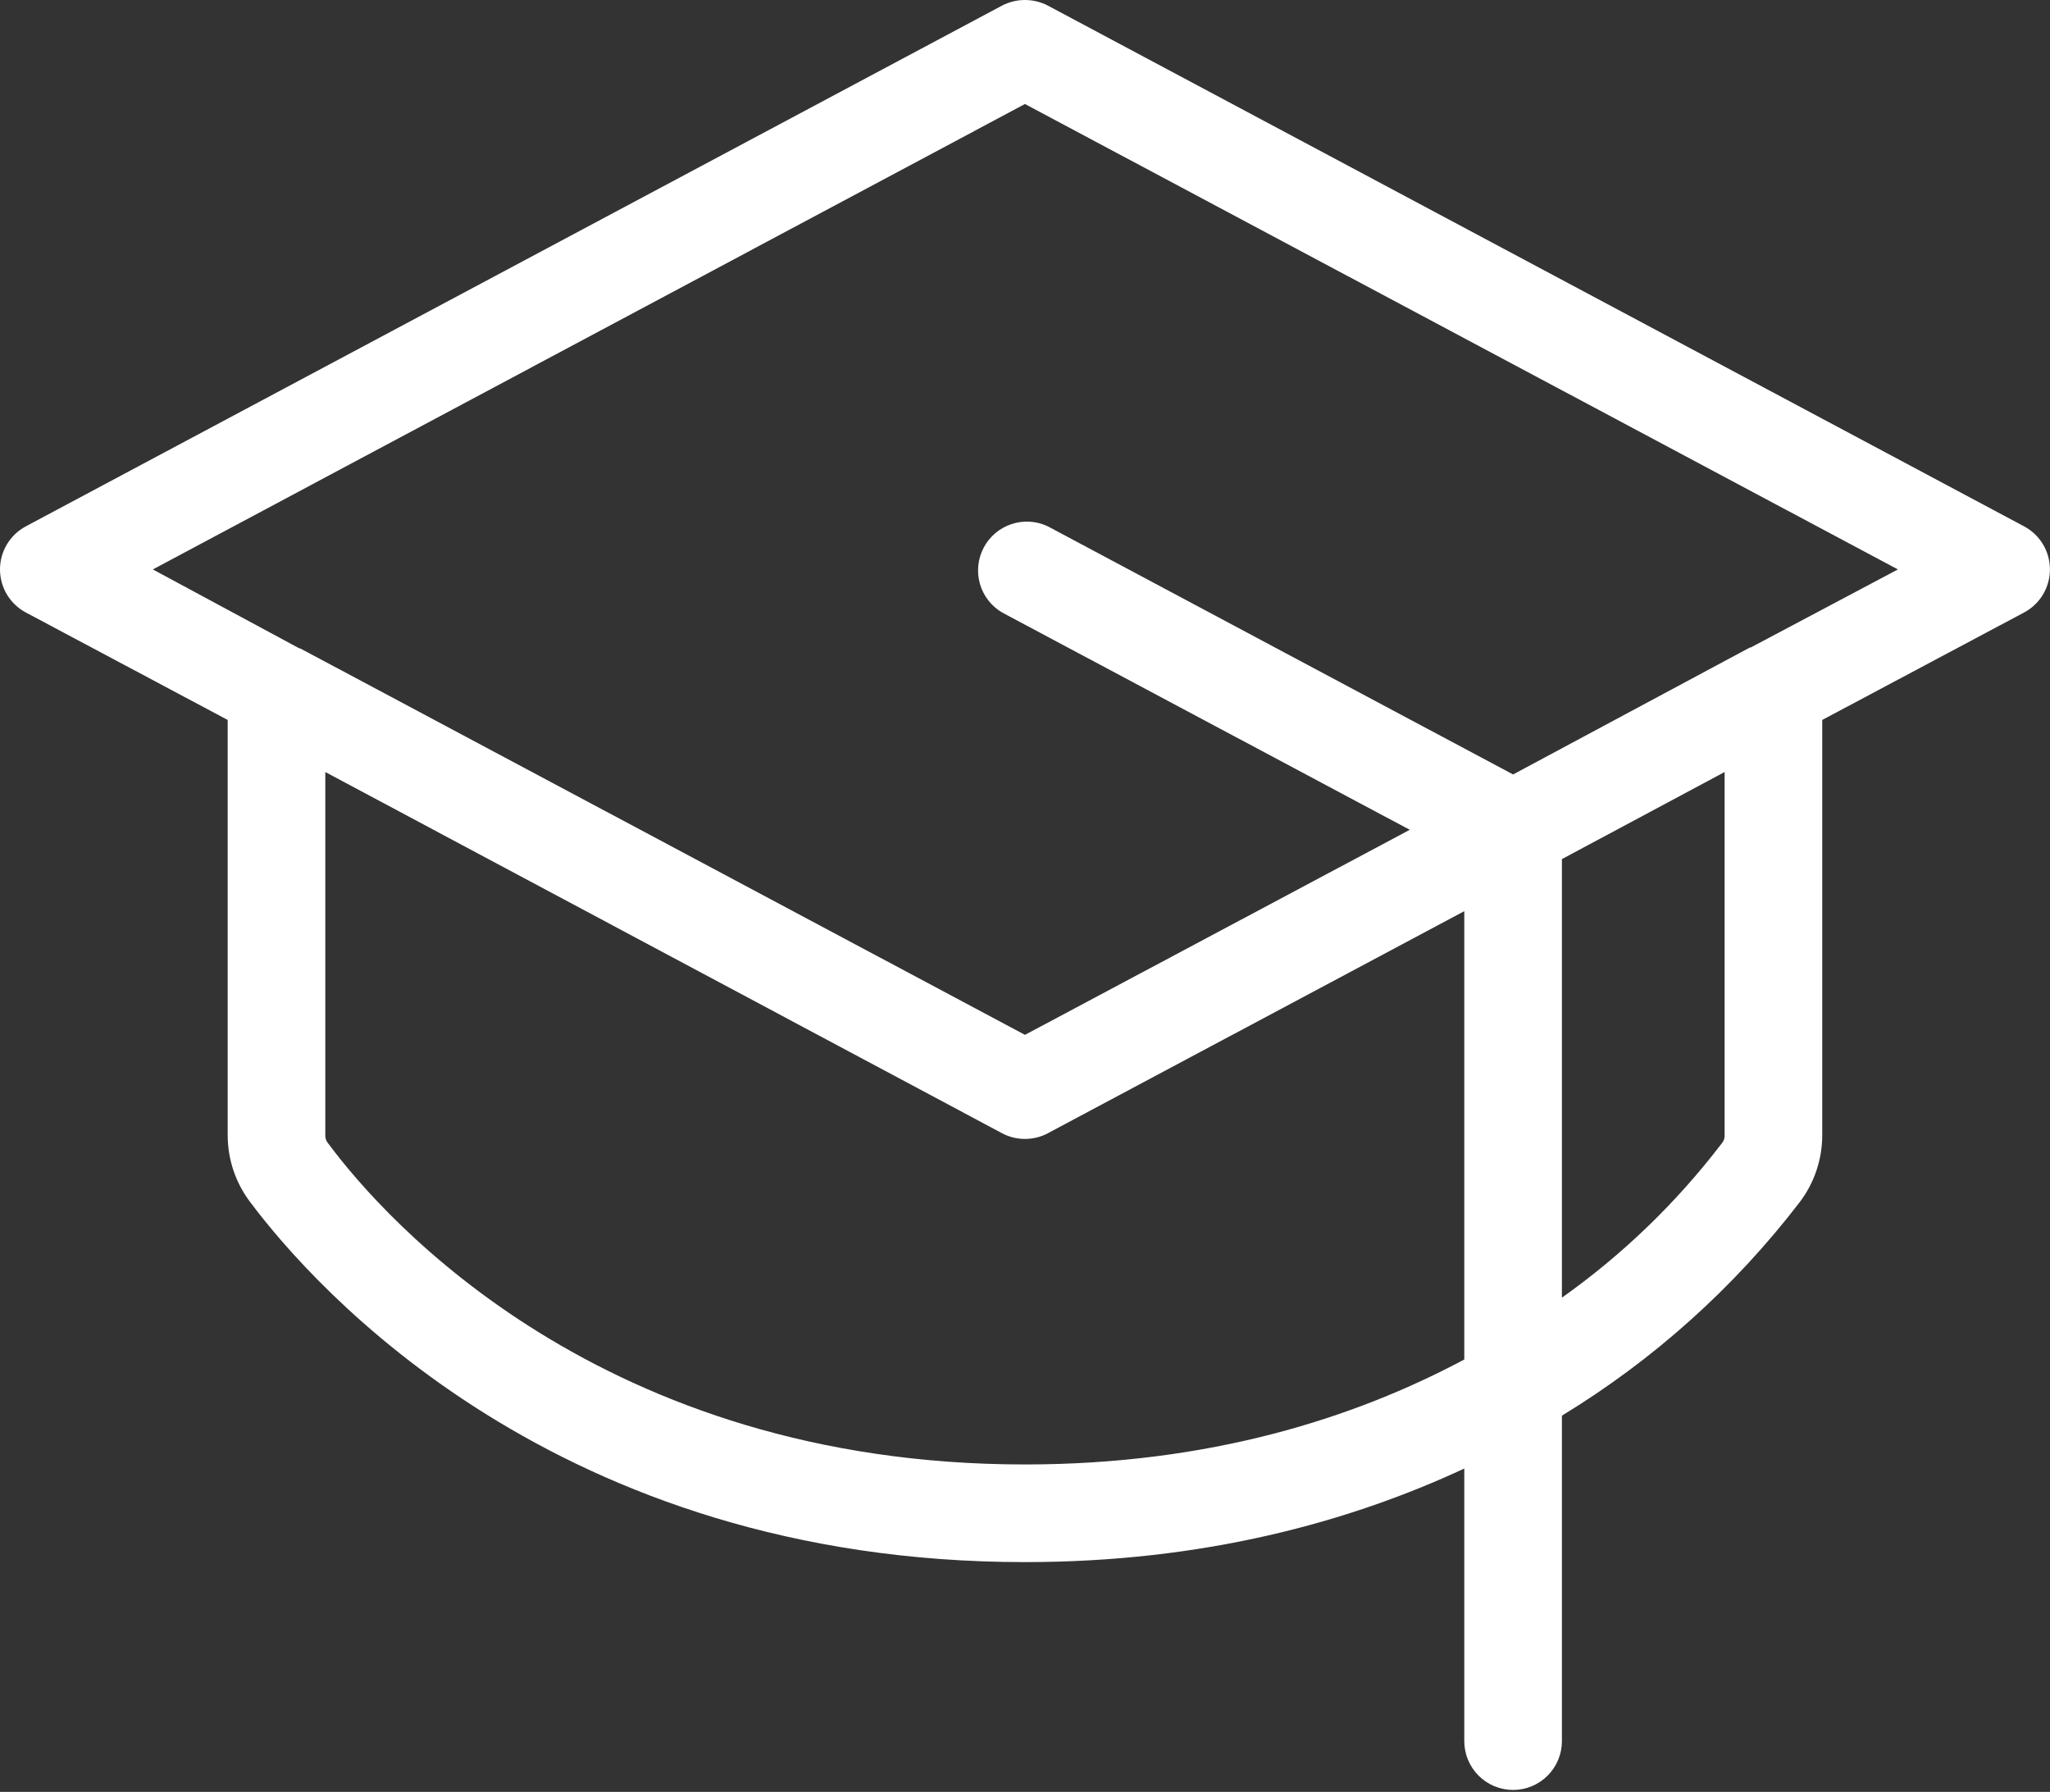 <?xml version="1.0" encoding="UTF-8"?> <svg xmlns="http://www.w3.org/2000/svg" width="119" height="104" viewBox="0 0 119 104" fill="none"><rect x="0" y="0" width="119" height="104" fill="#333333" stroke="none"/> <path d="M117.491 30.546L60.82 0.321C60.412 0.11 59.958 0 59.498 0C59.038 0 58.584 0.11 58.176 0.321L1.505 30.546C1.051 30.787 0.671 31.147 0.405 31.588C0.14 32.029 0 32.534 0 33.049C0 33.563 0.14 34.068 0.405 34.509C0.671 34.95 1.051 35.31 1.505 35.551L13.217 41.785V65.87C13.214 67.287 13.678 68.665 14.54 69.79C18.223 74.701 32.296 90.663 59.498 90.663C69.84 90.663 78.294 88.35 85 85.233V101.053C85 101.805 85.298 102.525 85.83 103.057C86.361 103.588 87.082 103.887 87.833 103.887C88.585 103.887 89.305 103.588 89.837 103.057C90.368 102.525 90.667 101.805 90.667 101.053V82.163C95.988 78.925 100.663 74.73 104.457 69.79C105.318 68.665 105.782 67.287 105.779 65.87V41.785L117.491 35.551C117.945 35.31 118.326 34.95 118.591 34.509C118.856 34.068 118.996 33.563 118.996 33.049C118.996 32.534 118.856 32.029 118.591 31.588C118.326 31.147 117.945 30.787 117.491 30.546ZM59.498 84.996C34.941 84.996 22.332 70.782 19.073 66.39C19.009 66.32 18.958 66.238 18.926 66.149C18.893 66.06 18.879 65.965 18.884 65.87V44.808L58.176 65.776C58.583 65.991 59.037 66.103 59.498 66.103C59.959 66.103 60.413 65.991 60.82 65.776L85 52.883V78.904C78.624 82.305 70.218 84.996 59.498 84.996ZM100.112 65.87C100.117 65.965 100.103 66.06 100.07 66.149C100.038 66.238 99.988 66.32 99.923 66.39C97.304 69.814 94.184 72.823 90.667 75.315V49.861L100.112 44.808V65.87ZM101.623 37.582H101.576L87.833 44.949L60.82 30.546C60.161 30.233 59.406 30.188 58.713 30.419C58.021 30.649 57.444 31.138 57.103 31.783C56.762 32.429 56.683 33.181 56.883 33.883C57.083 34.585 57.546 35.182 58.176 35.551L81.836 48.161L59.498 60.062L17.42 37.629H17.373L8.872 33.049L59.498 6.036L110.171 33.049L101.623 37.582Z" fill="white"></path> </svg> 